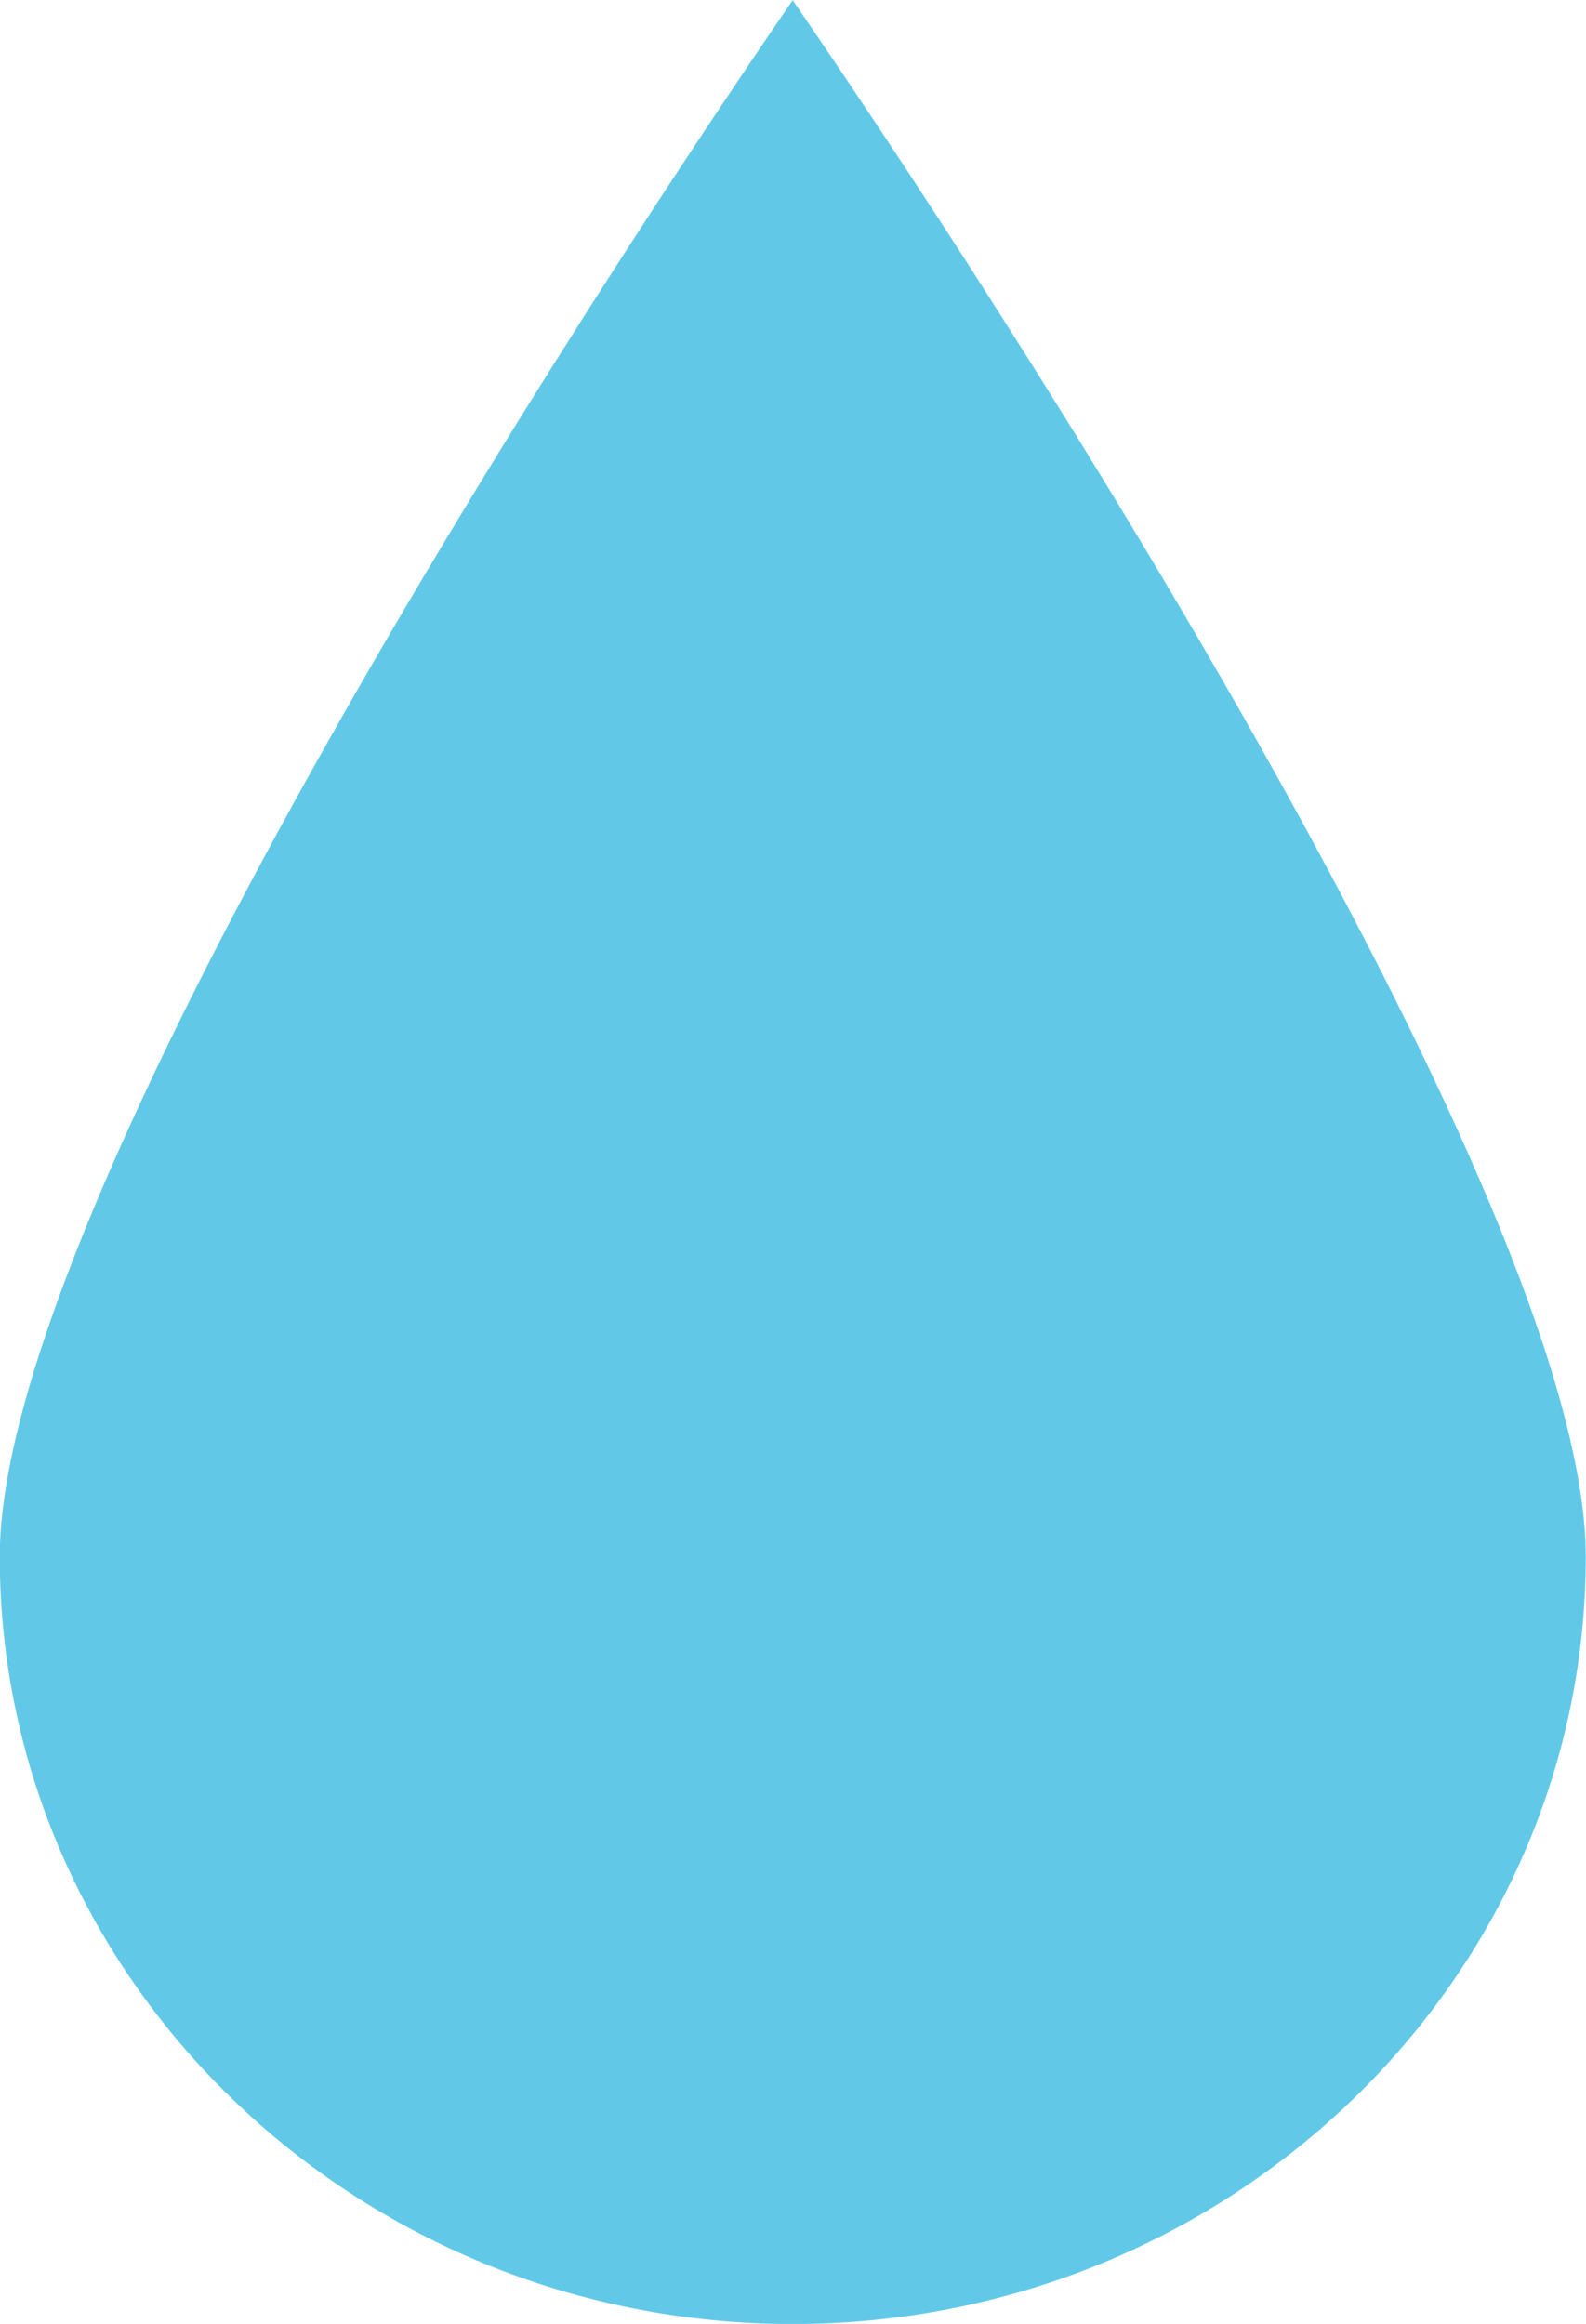 <svg width="128.67" height="188.52" xmlns="http://www.w3.org/2000/svg"><path d="M-.02 126.27c0 34.33 28.86 62.26 64.33 62.26 35.48 0 64.34-27.93 64.34-62.26 0-26.94-42-93.7-64.34-126.26C41.97 32.57-.02 99.33-.02 126.27" fill="#61c9e7"/></svg>